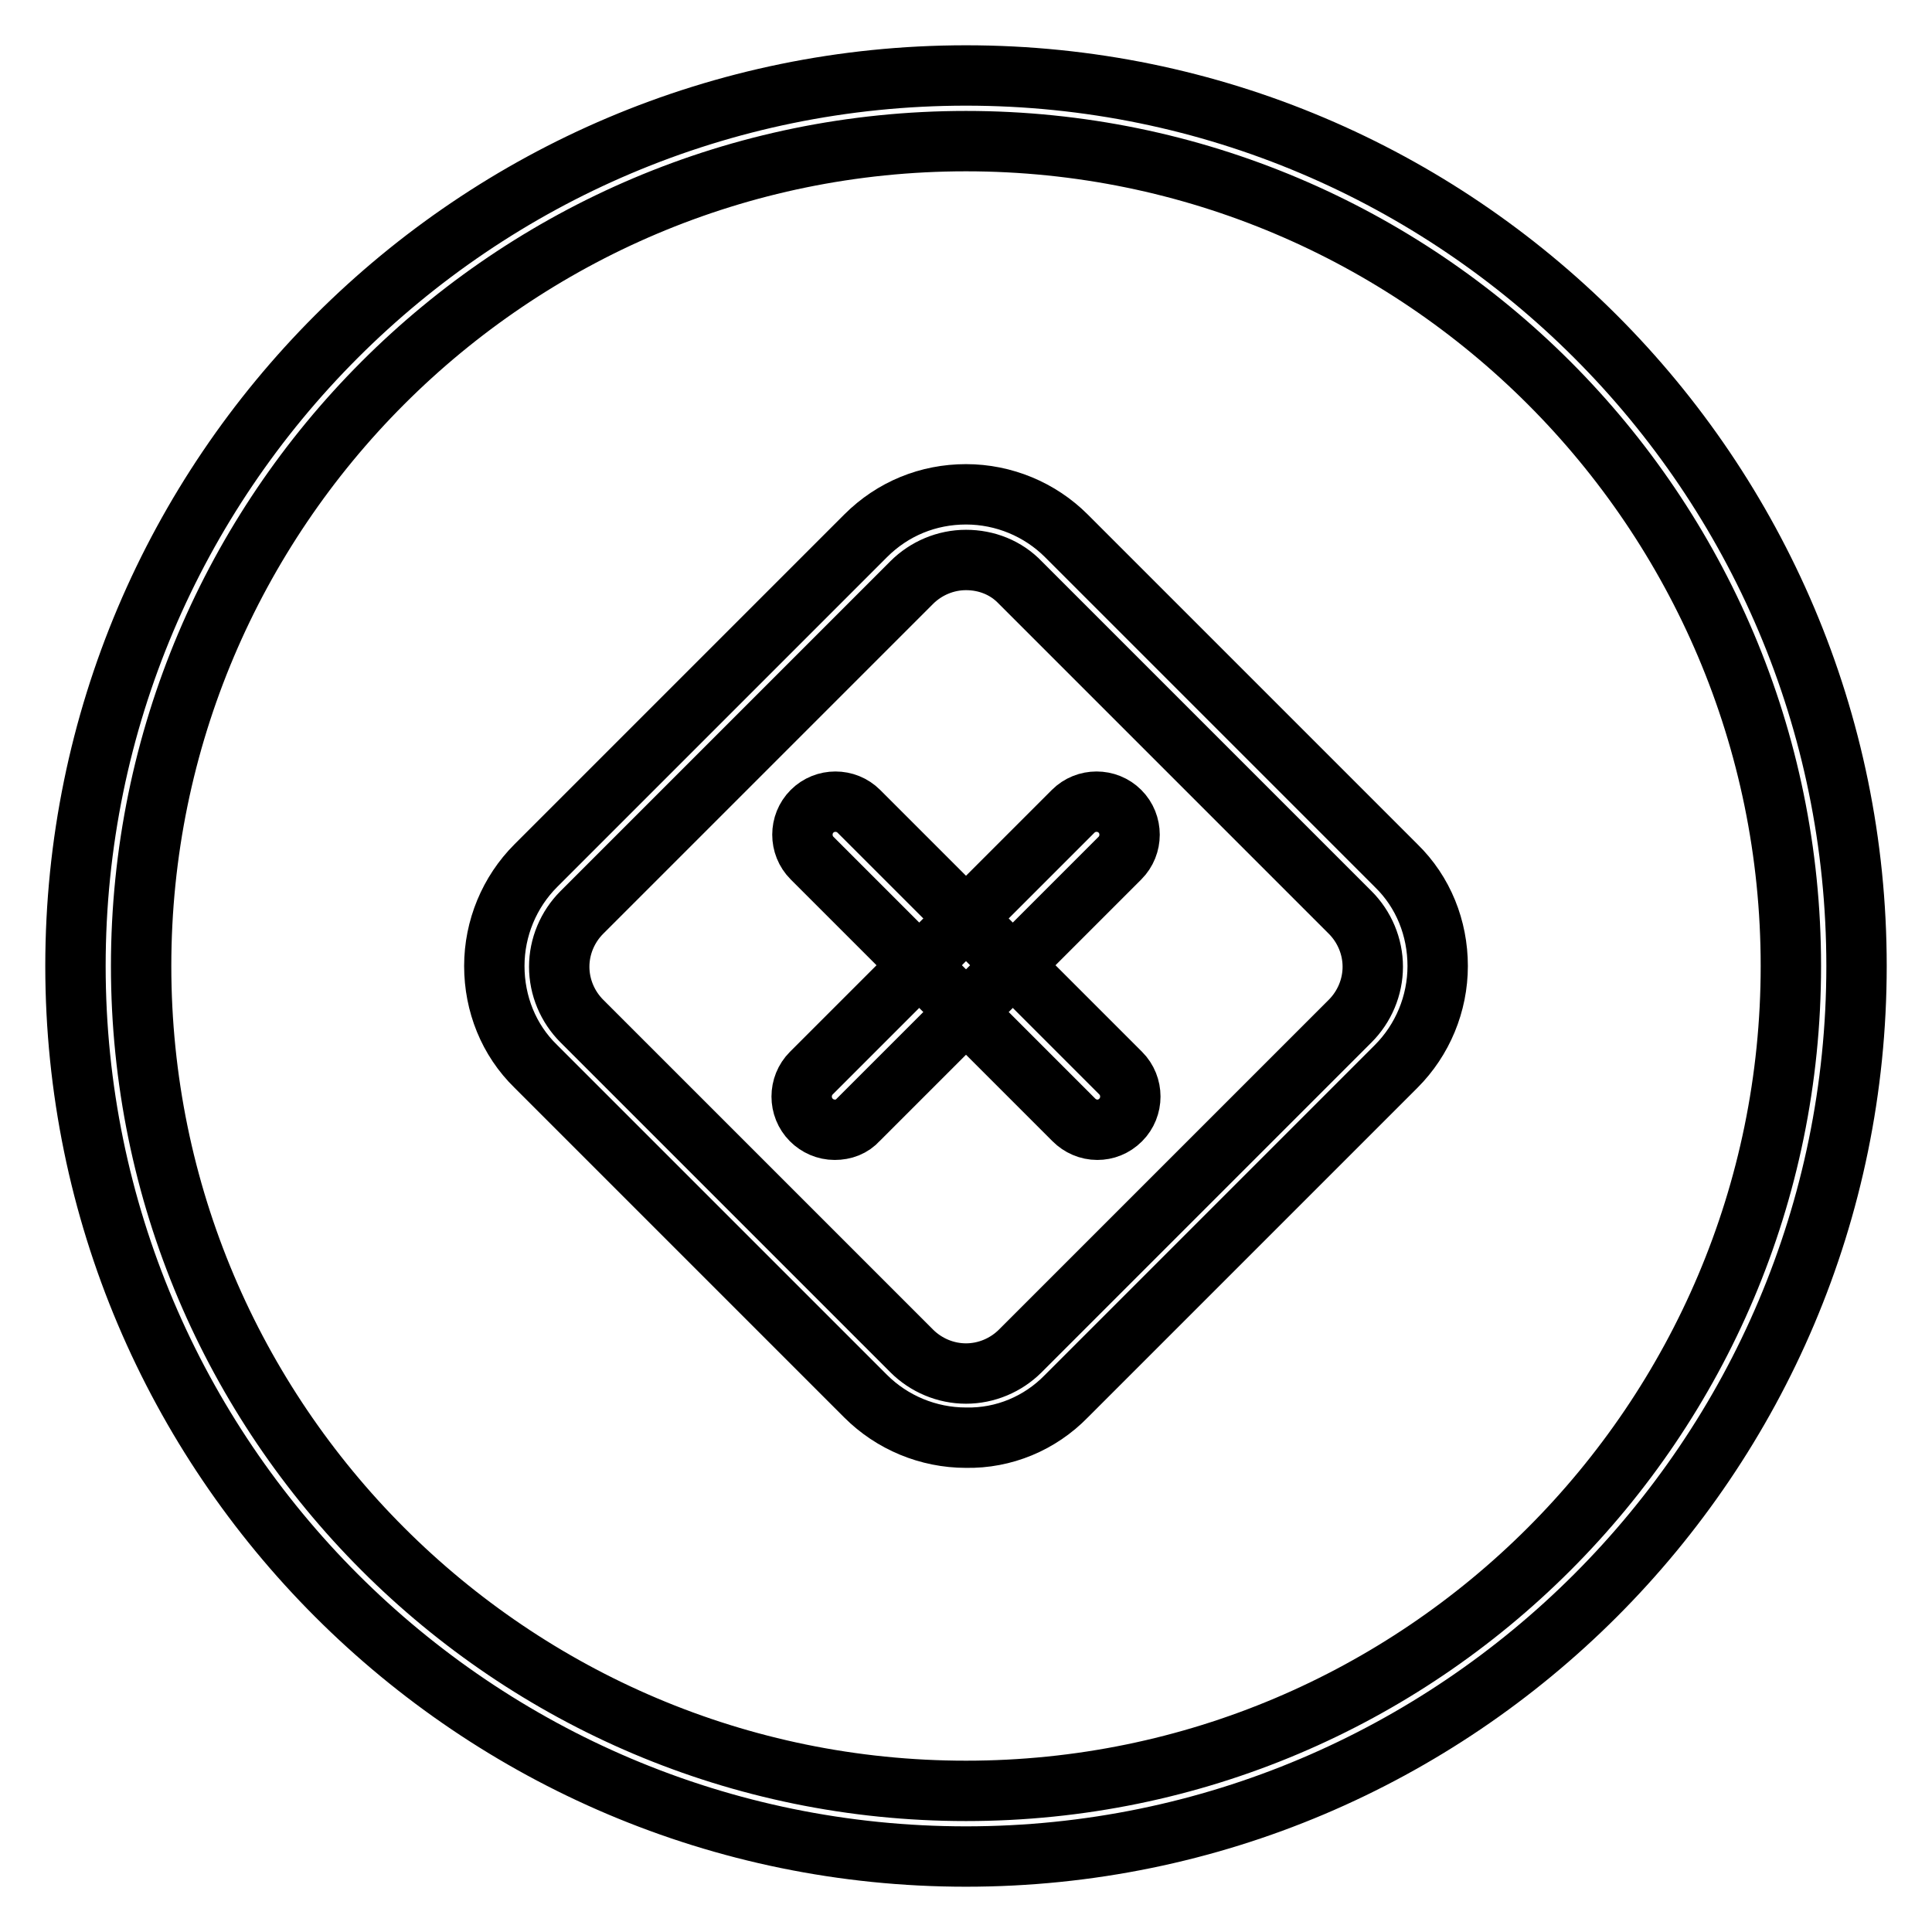 <?xml version="1.0" encoding="utf-8"?>
<!-- Svg Vector Icons : http://www.onlinewebfonts.com/icon -->
<!DOCTYPE svg PUBLIC "-//W3C//DTD SVG 1.1//EN" "http://www.w3.org/Graphics/SVG/1.1/DTD/svg11.dtd">
<svg version="1.1" xmlns="http://www.w3.org/2000/svg" xmlns:xlink="http://www.w3.org/1999/xlink" x="0px" y="0px" viewBox="0 0 256 256" enable-background="new 0 0 256 256" xml:space="preserve">
<g> <path stroke-width="8" fill-opacity="0" stroke="#000000"  d="M128,246c-65.1,0-118-52.9-118-118C10,62.9,62.9,10,128,10c65.1,0,118,52.9,118,118 C246,193.1,193.1,246,128,246z M128,18.7c-60.3,0-109.3,49-109.3,109.3c0,60.3,49,109.3,109.3,109.3c60.3,0,109.3-49,109.3-109.3 C237.3,67.7,188.3,18.7,128,18.7z"/> <path stroke-width="8" fill-opacity="0" stroke="#000000"  d="M128,190.5c-5,0-9.8-2-13.3-5.5h0L71,141.3c-3.6-3.5-5.5-8.3-5.5-13.3c0-5,2-9.8,5.5-13.3L114.7,71 c3.6-3.6,8.3-5.5,13.3-5.5s9.8,2,13.3,5.5l43.7,43.7c3.6,3.5,5.5,8.3,5.5,13.3c0,5-2,9.8-5.5,13.3L141.3,185 C137.8,188.6,133,190.6,128,190.5L128,190.5z M128,74.2c-2.7,0-5.3,1.1-7.2,3l-43.7,43.7c-1.9,1.9-3,4.5-3,7.2c0,2.7,1.1,5.3,3,7.2 l43.7,43.7h0c1.9,1.9,4.5,3,7.2,3c2.7,0,5.3-1.1,7.2-3l43.7-43.7c1.9-1.9,3-4.5,3-7.2c0-2.7-1.1-5.3-3-7.2l-43.7-43.7 C133.3,75.2,130.7,74.2,128,74.2z"/> <path stroke-width="8" fill-opacity="0" stroke="#000000"  d="M110.6,149.7c-1.2,0-2.3-0.5-3.1-1.3c-1.7-1.7-1.7-4.5,0-6.2c0,0,0,0,0,0l34.7-34.7c1.7-1.7,4.5-1.7,6.2,0 v0c1.7,1.7,1.7,4.5,0,6.2c0,0,0,0,0,0l-34.7,34.7C112.9,149.3,111.8,149.7,110.6,149.7L110.6,149.7z"/> <path stroke-width="8" fill-opacity="0" stroke="#000000"  d="M145.4,149.7c-1.2,0-2.3-0.5-3.1-1.3l-34.7-34.7c-1.7-1.7-1.7-4.5,0-6.2c0,0,0,0,0,0c1.7-1.7,4.5-1.7,6.2,0 c0,0,0,0,0,0l34.7,34.7c1.7,1.7,1.7,4.5,0,6.2c0,0,0,0,0,0C147.6,149.3,146.5,149.7,145.4,149.7z"/></g>
</svg>